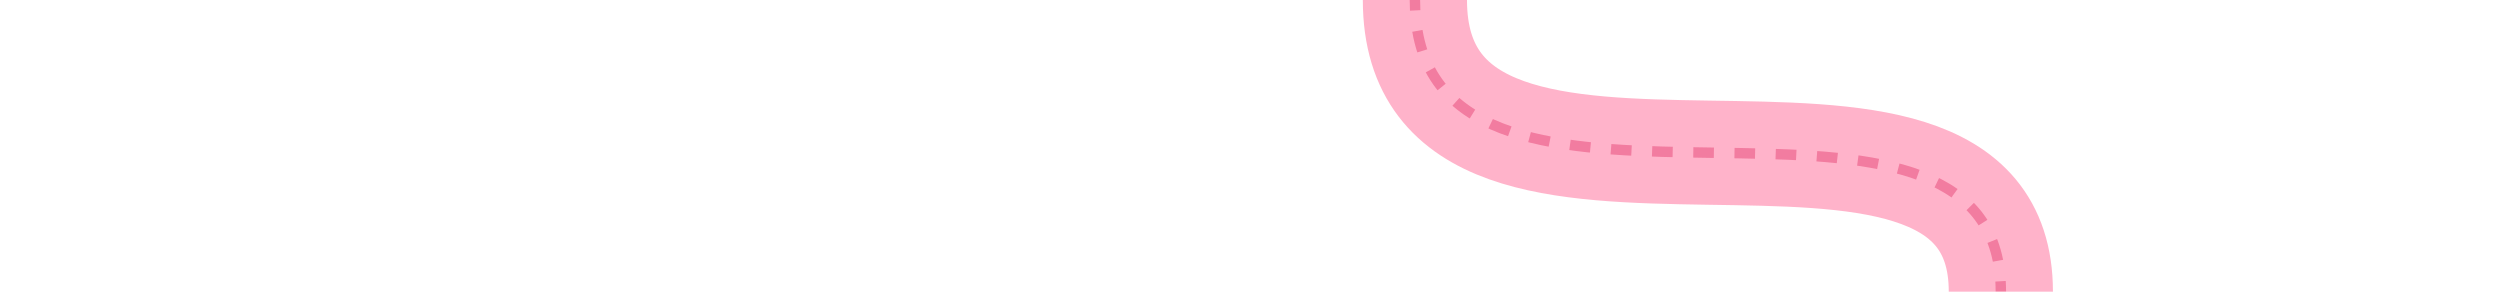 <?xml version="1.0" encoding="UTF-8"?><svg id="Ebene_1" xmlns="http://www.w3.org/2000/svg" viewBox="0 0 1200 140"><path d="M679.157,0c0,140,281.25,8.744,281.25,140" style="fill:none; stroke:#ffb3ca; stroke-miterlimit:10; stroke-width:50px;"/><g style="opacity:.5;"><path d="M679.157,0c0,1.706.042,3.372.124,4.999" style="fill:none; stroke:#e54575; stroke-miterlimit:10; stroke-width:5px;"/><path d="M680.347,14.827c19.251,112.372,265.848,5.184,279.474,115.244" style="fill:none; stroke:#e54575; stroke-dasharray:9.889 9.889; stroke-miterlimit:10; stroke-width:5px;"/><path d="M960.265,135.002c.094,1.622.142,3.288.142,4.998" style="fill:none; stroke:#e54575; stroke-miterlimit:10; stroke-width:5px;"/></g></svg>